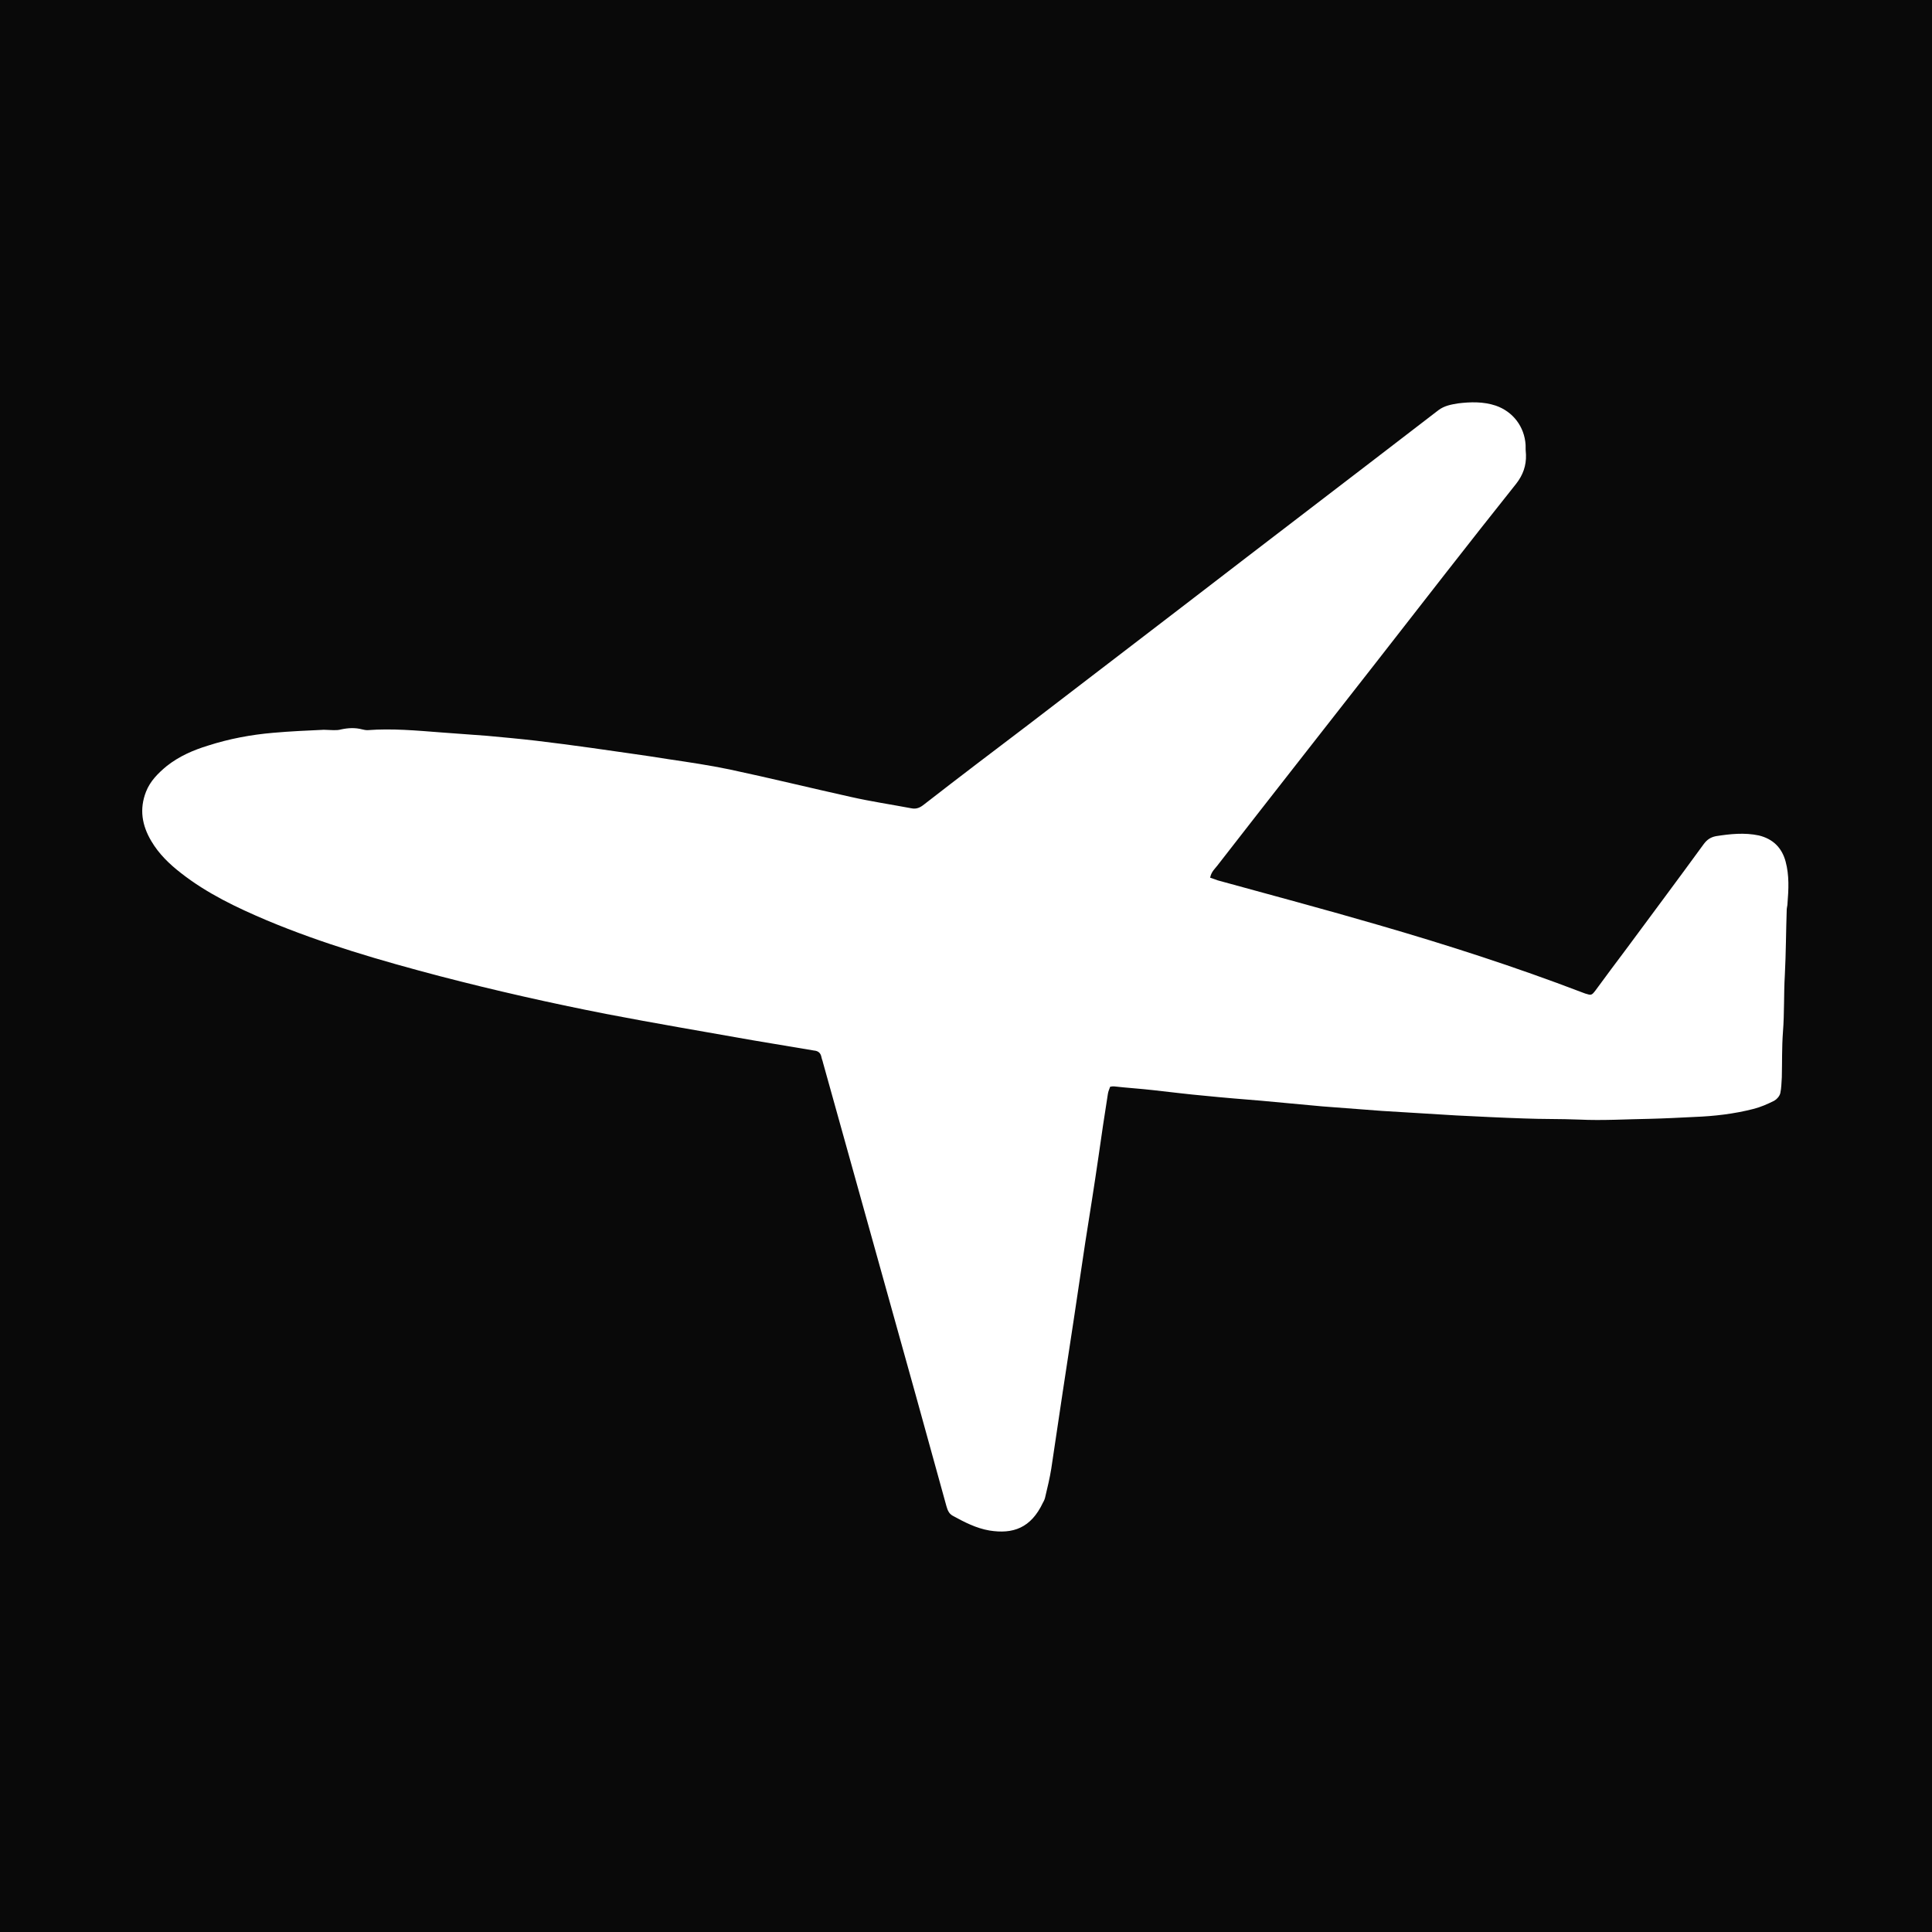 <?xml version="1.0" encoding="utf-8"?>
<!-- Generator: Adobe Illustrator 25.2.1, SVG Export Plug-In . SVG Version: 6.00 Build 0)  -->
<svg version="1.1" id="Vrstva_1" xmlns="http://www.w3.org/2000/svg" xmlns:xlink="http://www.w3.org/1999/xlink" x="0px" y="0px"
	 viewBox="0 0 512 512" style="enable-background:new 0 0 512 512;" xml:space="preserve">
<style type="text/css">
	.st0{fill:#FFFFFF;}
</style>
<rect width="512" height="512" fill="#090909"/>
<path class="st0" d="M320.7,232.6c0.7,0.2,1.4,0.5,2,0.7c14.2,3.9,28.4,7.7,42.5,11.8c18.3,5.3,36.3,11.1,54.1,17.9
	c0.3,0.1,0.5,0.2,0.8,0.3c1.6,0.5,1.7,0.5,2.7-0.8c2.8-3.8,5.6-7.6,8.4-11.3c6.8-9.2,13.6-18.3,20.3-27.5c0.9-1.2,1.8-1.8,3.2-2.1
	c3.8-0.6,7.6-1,11.4-0.2c3.7,0.9,6.1,3.2,7.1,6.9c1,3.7,0.8,7.4,0.5,11.2c0,0.5-0.2,1.1-0.2,1.6c-0.2,5.8-0.2,11.5-0.5,17.3
	c-0.3,5-0.1,10-0.5,15.1c-0.3,4-0.2,8-0.3,12c-0.1,1.4-0.1,2.8-0.4,4.2c-0.2,0.8-0.9,1.6-1.6,2c-1.8,0.9-3.6,1.7-5.6,2.2
	c-5.1,1.3-10.3,1.9-15.5,2.1c-4,0.2-7.9,0.4-11.9,0.5c-6.2,0.1-12.5,0.5-18.7,0.2c-4.9-0.2-9.8-0.1-14.7-0.3
	c-6-0.2-11.9-0.5-17.9-0.8c-6.6-0.4-13.1-0.8-19.7-1.2c-5.3-0.4-10.6-0.8-15.8-1.2c-5.4-0.5-10.8-1-16.2-1.5
	c-4.9-0.4-9.9-0.8-14.8-1.3c-4.6-0.4-9.2-1-13.8-1.5c-3.5-0.4-6.9-0.6-10.4-1c-0.3,0-0.5,0-1,0.1c-0.2,0.6-0.5,1.2-0.6,1.9
	c-0.9,5.6-1.7,11.1-2.5,16.7c-1.1,7.6-2.3,15.1-3.5,22.7c-1,6.7-2,13.4-3,20.1c-1,6.6-2,13.1-3,19.7c-1,6.7-2,13.4-3,20.1
	c-0.4,2.5-1,5-1.6,7.5c-0.1,0.5-0.3,1-0.6,1.5c-3.2,6.8-8,8.4-14.2,7.4c-3.5-0.6-6.6-2.2-9.7-3.9c-1.1-0.6-1.4-1.6-1.7-2.6
	c-2.7-9.8-5.4-19.5-8.1-29.3c-8.2-29.4-16.4-58.8-24.6-88.2c-0.1-0.5-0.3-0.9-0.4-1.4c-0.2-1.1-0.8-1.7-2-1.8
	c-5.4-0.9-10.7-1.8-16.1-2.7c-13-2.3-26-4.5-39-7c-14.8-2.9-29.4-6.2-44-10c-15.6-4.1-31.1-8.6-45.9-14.8c-8-3.4-15.8-7.1-22.7-12.5
	c-3.1-2.4-5.9-5.1-7.9-8.5c-2.5-4.2-3.2-8.5-1.4-13.1c1.1-2.8,3.2-4.9,5.5-6.8c3.3-2.6,7-4.2,10.9-5.4c5.6-1.8,11.4-2.9,17.3-3.4
	c4.5-0.4,9-0.6,13.4-0.8c0.9,0,1.7,0.1,2.6,0.1c0.7,0,1.3,0,2-0.2c1.9-0.4,3.7-0.5,5.6,0c0.4,0.1,0.9,0.2,1.4,0.2
	c6.5-0.5,13,0.1,19.5,0.6c4.1,0.3,8.2,0.6,12.2,0.9c4.3,0.4,8.7,0.8,13,1.3c4.9,0.6,9.7,1.2,14.6,1.9c6.8,1,13.7,1.9,20.5,3
	c5.4,0.8,10.8,1.6,16.1,2.7c10.8,2.3,21.4,4.9,32.2,7.3c5.3,1.2,10.7,2,16,3c1.4,0.3,2.4-0.2,3.5-1.1c9-7,18.1-13.9,27.2-20.8
	c13.7-10.5,27.4-21,41.1-31.5c22.6-17.4,45.3-34.7,67.9-52.1c1.6-1.2,3.4-1.5,5.2-1.8c3.3-0.4,6.7-0.5,10,0.6
	c4.6,1.6,7.6,5.6,7.9,10.4c0,0.9,0,1.7,0.1,2.6c0.1,2.9-0.8,5.4-2.6,7.7c-12.6,15.8-25,31.8-37.4,47.7
	c-13.9,17.8-27.9,35.6-41.8,53.5C322,230.2,321,231,320.7,232.6"/>
</svg>
